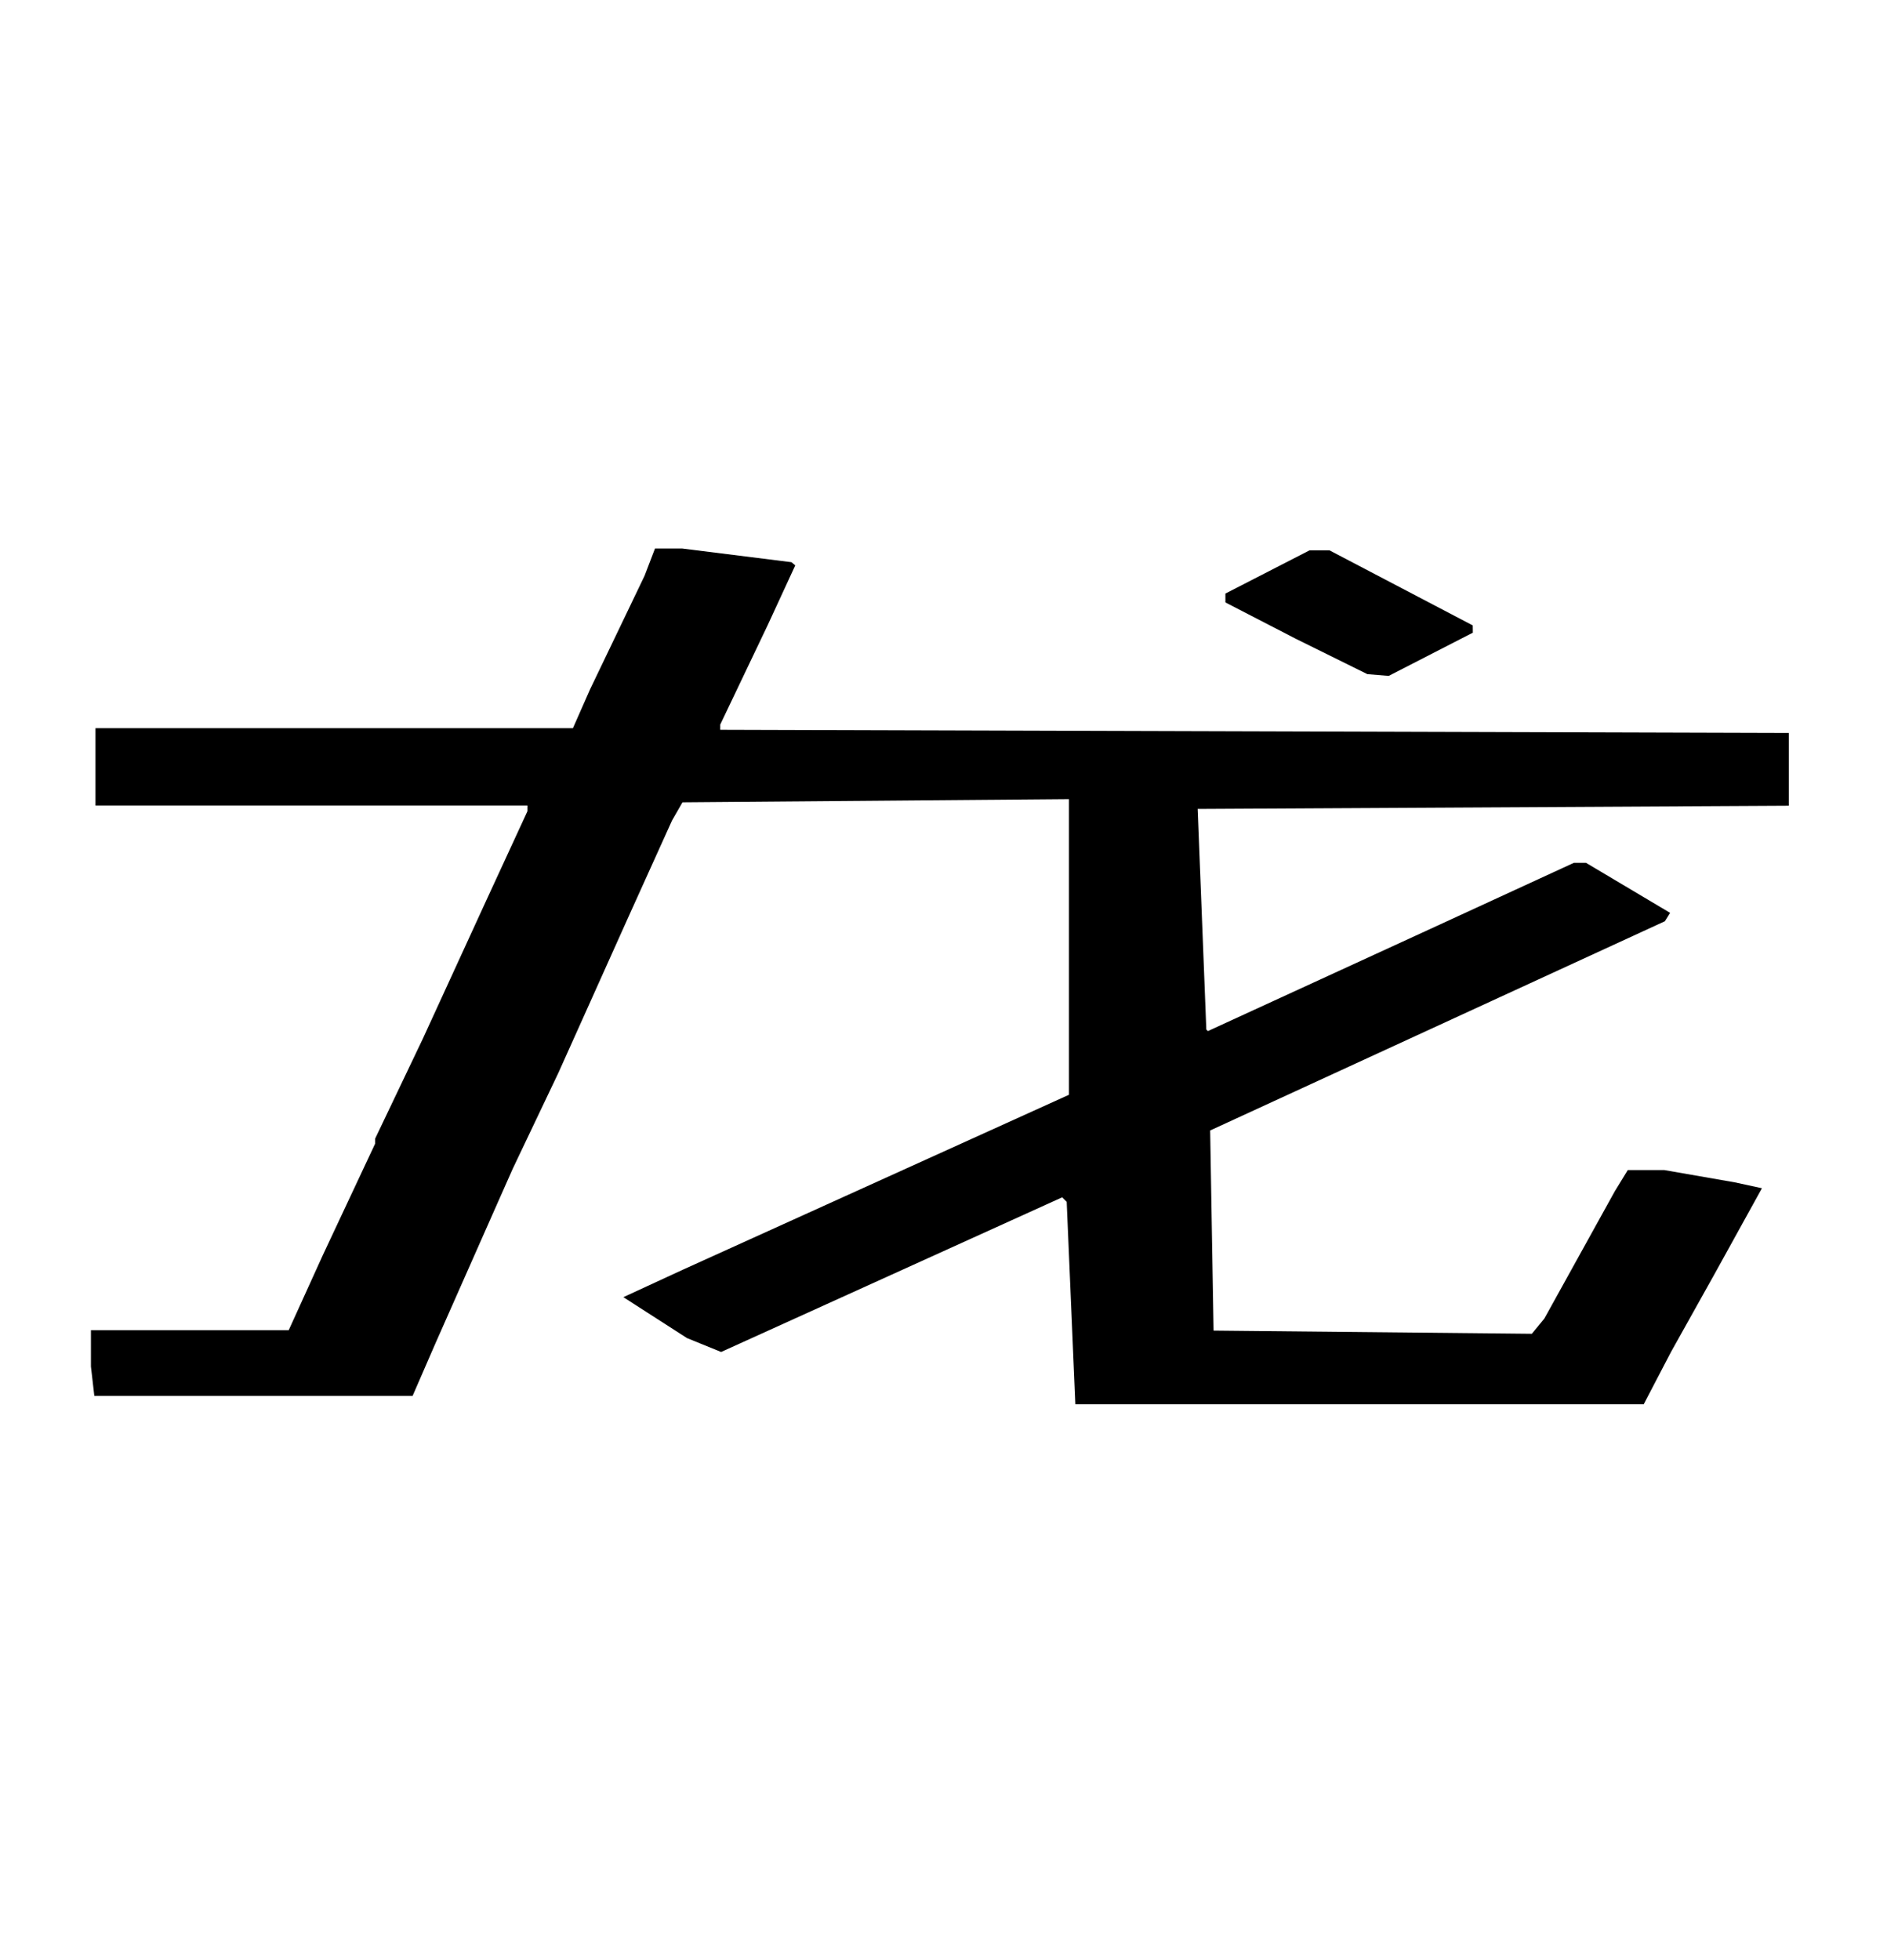 <svg width="313" height="325" version="1.1" viewBox="0 0 83 86" xml:space="preserve" xmlns="http://www.w3.org/2000/svg"><path d="m57 28-3.1-1.6-0.001-0.39 3.7-1.9h0.88l6.3 3.3 0.004 0.32-3.7 1.9-0.94-0.077z"/><path d="m4 60v-1.6h8.7l1.5-3.3 2.3-4.9v-0.22l2.1-4.4 2.8-6.1 1.8-3.9v-0.25h-19v-3.4h21l0.75-1.7 2.4-5 0.46-1.2h1.2l4.8 0.6 0.17 0.14-1.2 2.6-2.1 4.4v0.23l47 0.14v3.2l-26 0.14 0.38 9.7 0.069 0.069 9.8-4.5 6.3-2.9h0.53l3.7 2.2-0.23 0.37-20 9.2 0.15 8.8 14 0.14 0.55-0.67 3.1-5.6 0.57-0.93h1.6l3.1 0.54 1.2 0.26-2.1 3.8-1.9 3.4-1.2 2.3h-25l-0.38-8.9-0.2-0.2-15 6.8-1.5-0.61-2.8-1.8 2.6-1.2 17-7.7v-13l-17 0.14-0.46 0.8-1.9 4.2-3.1 6.9-2 4.2-0.71 1.6-2.7 6.1-1 2.3h-14z"/></svg>
